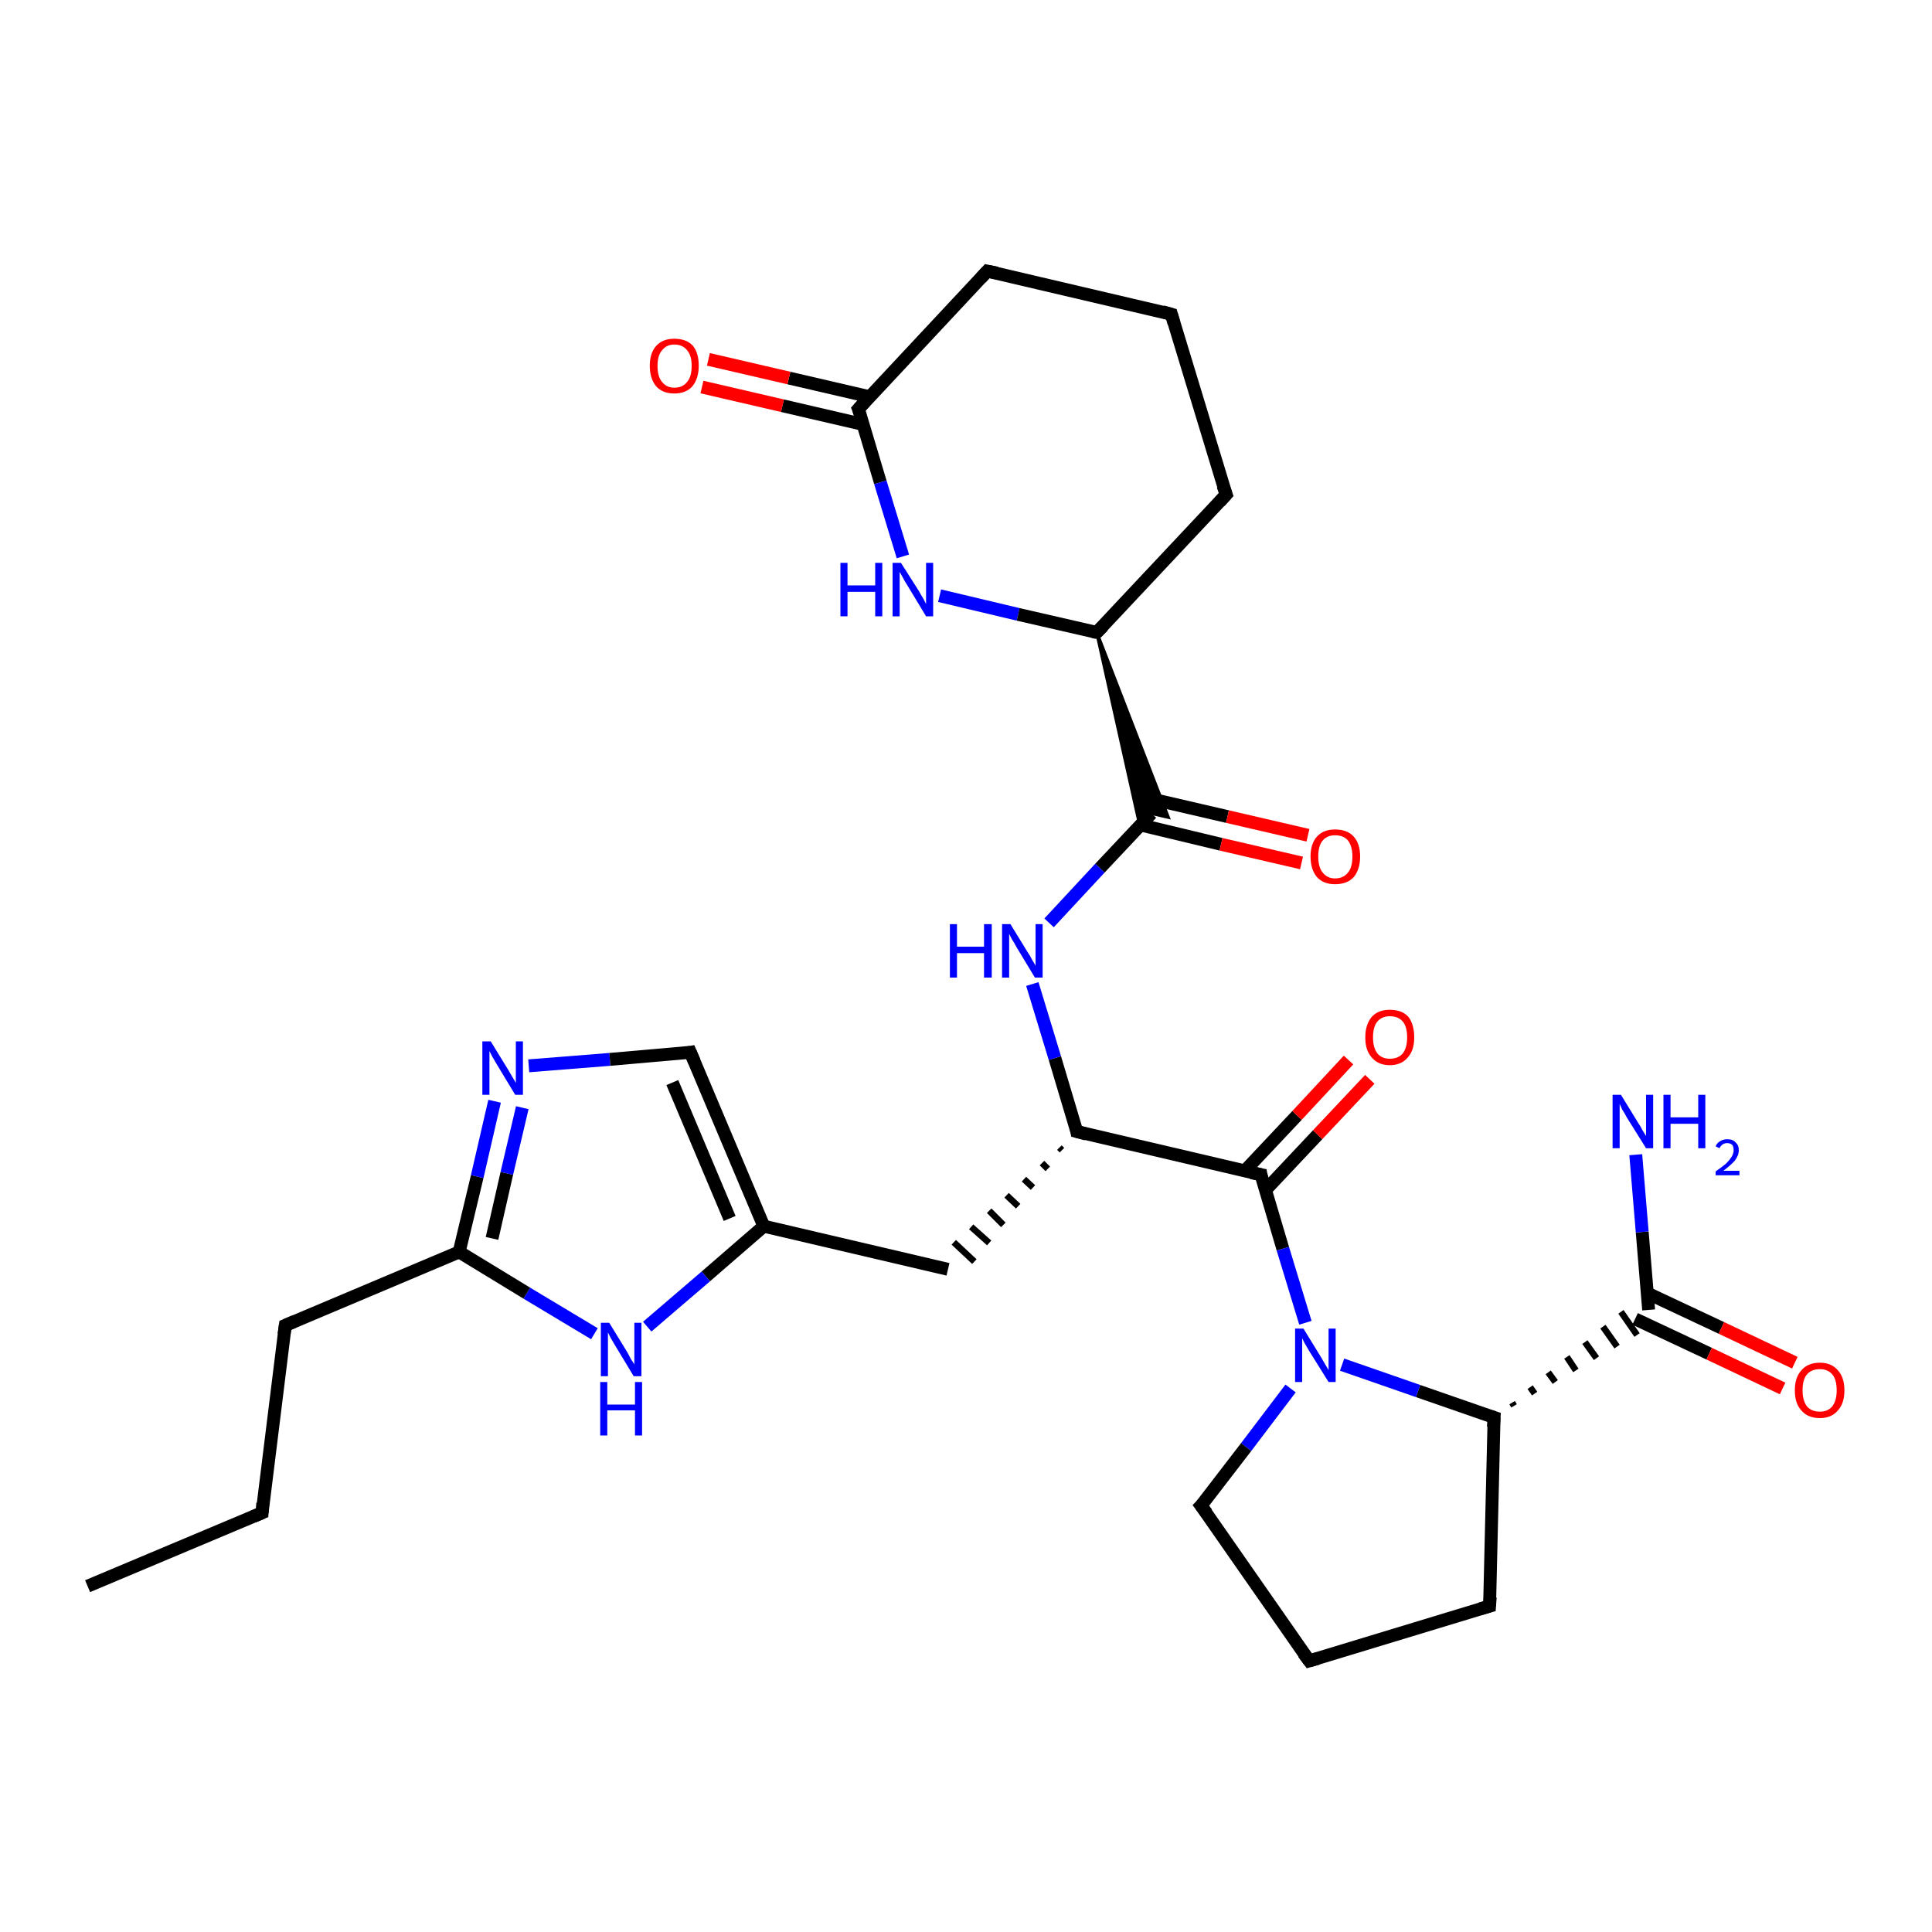 <?xml version='1.0' encoding='iso-8859-1'?>
<svg version='1.1' baseProfile='full'
              xmlns='http://www.w3.org/2000/svg'
                      xmlns:rdkit='http://www.rdkit.org/xml'
                      xmlns:xlink='http://www.w3.org/1999/xlink'
                  xml:space='preserve'
width='300px' height='300px' viewBox='0 0 300 300'>
<!-- END OF HEADER -->
<rect style='opacity:1.0;fill:#FFFFFF;stroke:none' width='300.0' height='300.0' x='0.0' y='0.0'> </rect>
<path class='bond-0 atom-0 atom-1' d='M 13.6,246.3 L 40.7,234.9' style='fill:none;fill-rule:evenodd;stroke:#000000;stroke-width:2.0px;stroke-linecap:butt;stroke-linejoin:miter;stroke-opacity:1' />
<path class='bond-1 atom-1 atom-2' d='M 40.7,234.9 L 44.3,205.8' style='fill:none;fill-rule:evenodd;stroke:#000000;stroke-width:2.0px;stroke-linecap:butt;stroke-linejoin:miter;stroke-opacity:1' />
<path class='bond-2 atom-2 atom-3' d='M 44.3,205.8 L 71.3,194.4' style='fill:none;fill-rule:evenodd;stroke:#000000;stroke-width:2.0px;stroke-linecap:butt;stroke-linejoin:miter;stroke-opacity:1' />
<path class='bond-3 atom-3 atom-4' d='M 71.3,194.4 L 74.1,182.7' style='fill:none;fill-rule:evenodd;stroke:#000000;stroke-width:2.0px;stroke-linecap:butt;stroke-linejoin:miter;stroke-opacity:1' />
<path class='bond-3 atom-3 atom-4' d='M 74.1,182.7 L 76.8,171.0' style='fill:none;fill-rule:evenodd;stroke:#0000FF;stroke-width:2.0px;stroke-linecap:butt;stroke-linejoin:miter;stroke-opacity:1' />
<path class='bond-3 atom-3 atom-4' d='M 76.4,192.3 L 78.7,182.2' style='fill:none;fill-rule:evenodd;stroke:#000000;stroke-width:2.0px;stroke-linecap:butt;stroke-linejoin:miter;stroke-opacity:1' />
<path class='bond-3 atom-3 atom-4' d='M 78.7,182.2 L 81.1,172.0' style='fill:none;fill-rule:evenodd;stroke:#0000FF;stroke-width:2.0px;stroke-linecap:butt;stroke-linejoin:miter;stroke-opacity:1' />
<path class='bond-4 atom-4 atom-5' d='M 82.1,165.5 L 94.7,164.5' style='fill:none;fill-rule:evenodd;stroke:#0000FF;stroke-width:2.0px;stroke-linecap:butt;stroke-linejoin:miter;stroke-opacity:1' />
<path class='bond-4 atom-4 atom-5' d='M 94.7,164.5 L 107.2,163.4' style='fill:none;fill-rule:evenodd;stroke:#000000;stroke-width:2.0px;stroke-linecap:butt;stroke-linejoin:miter;stroke-opacity:1' />
<path class='bond-5 atom-5 atom-6' d='M 107.2,163.4 L 118.6,190.4' style='fill:none;fill-rule:evenodd;stroke:#000000;stroke-width:2.0px;stroke-linecap:butt;stroke-linejoin:miter;stroke-opacity:1' />
<path class='bond-5 atom-5 atom-6' d='M 104.4,168.1 L 113.3,189.2' style='fill:none;fill-rule:evenodd;stroke:#000000;stroke-width:2.0px;stroke-linecap:butt;stroke-linejoin:miter;stroke-opacity:1' />
<path class='bond-6 atom-6 atom-7' d='M 118.6,190.4 L 147.2,197.1' style='fill:none;fill-rule:evenodd;stroke:#000000;stroke-width:2.0px;stroke-linecap:butt;stroke-linejoin:miter;stroke-opacity:1' />
<path class='bond-7 atom-8 atom-7' d='M 164.5,178.2 L 164.9,178.6' style='fill:none;fill-rule:evenodd;stroke:#000000;stroke-width:1.0px;stroke-linecap:butt;stroke-linejoin:miter;stroke-opacity:1' />
<path class='bond-7 atom-8 atom-7' d='M 161.8,180.6 L 162.7,181.5' style='fill:none;fill-rule:evenodd;stroke:#000000;stroke-width:1.0px;stroke-linecap:butt;stroke-linejoin:miter;stroke-opacity:1' />
<path class='bond-7 atom-8 atom-7' d='M 159.0,183.1 L 160.4,184.4' style='fill:none;fill-rule:evenodd;stroke:#000000;stroke-width:1.0px;stroke-linecap:butt;stroke-linejoin:miter;stroke-opacity:1' />
<path class='bond-7 atom-8 atom-7' d='M 156.3,185.6 L 158.1,187.3' style='fill:none;fill-rule:evenodd;stroke:#000000;stroke-width:1.0px;stroke-linecap:butt;stroke-linejoin:miter;stroke-opacity:1' />
<path class='bond-7 atom-8 atom-7' d='M 153.6,188.0 L 155.8,190.2' style='fill:none;fill-rule:evenodd;stroke:#000000;stroke-width:1.0px;stroke-linecap:butt;stroke-linejoin:miter;stroke-opacity:1' />
<path class='bond-7 atom-8 atom-7' d='M 150.8,190.5 L 153.6,193.0' style='fill:none;fill-rule:evenodd;stroke:#000000;stroke-width:1.0px;stroke-linecap:butt;stroke-linejoin:miter;stroke-opacity:1' />
<path class='bond-7 atom-8 atom-7' d='M 148.1,192.9 L 151.3,195.9' style='fill:none;fill-rule:evenodd;stroke:#000000;stroke-width:1.0px;stroke-linecap:butt;stroke-linejoin:miter;stroke-opacity:1' />
<path class='bond-8 atom-8 atom-9' d='M 167.2,175.7 L 163.8,164.3' style='fill:none;fill-rule:evenodd;stroke:#000000;stroke-width:2.0px;stroke-linecap:butt;stroke-linejoin:miter;stroke-opacity:1' />
<path class='bond-8 atom-8 atom-9' d='M 163.8,164.3 L 160.3,152.8' style='fill:none;fill-rule:evenodd;stroke:#0000FF;stroke-width:2.0px;stroke-linecap:butt;stroke-linejoin:miter;stroke-opacity:1' />
<path class='bond-9 atom-9 atom-10' d='M 162.9,143.3 L 170.8,134.8' style='fill:none;fill-rule:evenodd;stroke:#0000FF;stroke-width:2.0px;stroke-linecap:butt;stroke-linejoin:miter;stroke-opacity:1' />
<path class='bond-9 atom-9 atom-10' d='M 170.8,134.8 L 178.8,126.3' style='fill:none;fill-rule:evenodd;stroke:#000000;stroke-width:2.0px;stroke-linecap:butt;stroke-linejoin:miter;stroke-opacity:1' />
<path class='bond-10 atom-10 atom-11' d='M 177.1,128.1 L 189.6,131.1' style='fill:none;fill-rule:evenodd;stroke:#000000;stroke-width:2.0px;stroke-linecap:butt;stroke-linejoin:miter;stroke-opacity:1' />
<path class='bond-10 atom-10 atom-11' d='M 189.6,131.1 L 202.1,134.0' style='fill:none;fill-rule:evenodd;stroke:#FF0000;stroke-width:2.0px;stroke-linecap:butt;stroke-linejoin:miter;stroke-opacity:1' />
<path class='bond-10 atom-10 atom-11' d='M 178.1,123.9 L 190.6,126.8' style='fill:none;fill-rule:evenodd;stroke:#000000;stroke-width:2.0px;stroke-linecap:butt;stroke-linejoin:miter;stroke-opacity:1' />
<path class='bond-10 atom-10 atom-11' d='M 190.6,126.8 L 203.1,129.7' style='fill:none;fill-rule:evenodd;stroke:#FF0000;stroke-width:2.0px;stroke-linecap:butt;stroke-linejoin:miter;stroke-opacity:1' />
<path class='bond-11 atom-12 atom-10' d='M 170.3,98.2 L 181.4,126.9 L 178.8,126.3 Z' style='fill:#000000;fill-rule:evenodd;fill-opacity:1;stroke:#000000;stroke-width:0.5px;stroke-linecap:butt;stroke-linejoin:miter;stroke-opacity:1;' />
<path class='bond-11 atom-12 atom-10' d='M 170.3,98.2 L 178.8,126.3 L 177.0,128.2 Z' style='fill:#000000;fill-rule:evenodd;fill-opacity:1;stroke:#000000;stroke-width:0.5px;stroke-linecap:butt;stroke-linejoin:miter;stroke-opacity:1;' />
<path class='bond-12 atom-12 atom-13' d='M 170.3,98.2 L 190.4,76.8' style='fill:none;fill-rule:evenodd;stroke:#000000;stroke-width:2.0px;stroke-linecap:butt;stroke-linejoin:miter;stroke-opacity:1' />
<path class='bond-13 atom-13 atom-14' d='M 190.4,76.8 L 181.9,48.8' style='fill:none;fill-rule:evenodd;stroke:#000000;stroke-width:2.0px;stroke-linecap:butt;stroke-linejoin:miter;stroke-opacity:1' />
<path class='bond-14 atom-14 atom-15' d='M 181.9,48.8 L 153.3,42.1' style='fill:none;fill-rule:evenodd;stroke:#000000;stroke-width:2.0px;stroke-linecap:butt;stroke-linejoin:miter;stroke-opacity:1' />
<path class='bond-15 atom-15 atom-16' d='M 153.3,42.1 L 133.3,63.5' style='fill:none;fill-rule:evenodd;stroke:#000000;stroke-width:2.0px;stroke-linecap:butt;stroke-linejoin:miter;stroke-opacity:1' />
<path class='bond-16 atom-16 atom-17' d='M 135.0,61.6 L 122.5,58.7' style='fill:none;fill-rule:evenodd;stroke:#000000;stroke-width:2.0px;stroke-linecap:butt;stroke-linejoin:miter;stroke-opacity:1' />
<path class='bond-16 atom-16 atom-17' d='M 122.5,58.7 L 110.0,55.8' style='fill:none;fill-rule:evenodd;stroke:#FF0000;stroke-width:2.0px;stroke-linecap:butt;stroke-linejoin:miter;stroke-opacity:1' />
<path class='bond-16 atom-16 atom-17' d='M 134.0,65.9 L 121.5,63.0' style='fill:none;fill-rule:evenodd;stroke:#000000;stroke-width:2.0px;stroke-linecap:butt;stroke-linejoin:miter;stroke-opacity:1' />
<path class='bond-16 atom-16 atom-17' d='M 121.5,63.0 L 109.0,60.1' style='fill:none;fill-rule:evenodd;stroke:#FF0000;stroke-width:2.0px;stroke-linecap:butt;stroke-linejoin:miter;stroke-opacity:1' />
<path class='bond-17 atom-16 atom-18' d='M 133.3,63.5 L 136.7,74.9' style='fill:none;fill-rule:evenodd;stroke:#000000;stroke-width:2.0px;stroke-linecap:butt;stroke-linejoin:miter;stroke-opacity:1' />
<path class='bond-17 atom-16 atom-18' d='M 136.7,74.9 L 140.2,86.4' style='fill:none;fill-rule:evenodd;stroke:#0000FF;stroke-width:2.0px;stroke-linecap:butt;stroke-linejoin:miter;stroke-opacity:1' />
<path class='bond-18 atom-8 atom-19' d='M 167.2,175.7 L 195.8,182.4' style='fill:none;fill-rule:evenodd;stroke:#000000;stroke-width:2.0px;stroke-linecap:butt;stroke-linejoin:miter;stroke-opacity:1' />
<path class='bond-19 atom-19 atom-20' d='M 196.5,184.8 L 204.6,176.2' style='fill:none;fill-rule:evenodd;stroke:#000000;stroke-width:2.0px;stroke-linecap:butt;stroke-linejoin:miter;stroke-opacity:1' />
<path class='bond-19 atom-19 atom-20' d='M 204.6,176.2 L 212.7,167.6' style='fill:none;fill-rule:evenodd;stroke:#FF0000;stroke-width:2.0px;stroke-linecap:butt;stroke-linejoin:miter;stroke-opacity:1' />
<path class='bond-19 atom-19 atom-20' d='M 193.3,181.8 L 201.4,173.2' style='fill:none;fill-rule:evenodd;stroke:#000000;stroke-width:2.0px;stroke-linecap:butt;stroke-linejoin:miter;stroke-opacity:1' />
<path class='bond-19 atom-19 atom-20' d='M 201.4,173.2 L 209.4,164.6' style='fill:none;fill-rule:evenodd;stroke:#FF0000;stroke-width:2.0px;stroke-linecap:butt;stroke-linejoin:miter;stroke-opacity:1' />
<path class='bond-20 atom-19 atom-21' d='M 195.8,182.4 L 199.2,193.9' style='fill:none;fill-rule:evenodd;stroke:#000000;stroke-width:2.0px;stroke-linecap:butt;stroke-linejoin:miter;stroke-opacity:1' />
<path class='bond-20 atom-19 atom-21' d='M 199.2,193.9 L 202.7,205.4' style='fill:none;fill-rule:evenodd;stroke:#0000FF;stroke-width:2.0px;stroke-linecap:butt;stroke-linejoin:miter;stroke-opacity:1' />
<path class='bond-21 atom-21 atom-22' d='M 200.4,215.6 L 193.5,224.7' style='fill:none;fill-rule:evenodd;stroke:#0000FF;stroke-width:2.0px;stroke-linecap:butt;stroke-linejoin:miter;stroke-opacity:1' />
<path class='bond-21 atom-21 atom-22' d='M 193.5,224.7 L 186.5,233.8' style='fill:none;fill-rule:evenodd;stroke:#000000;stroke-width:2.0px;stroke-linecap:butt;stroke-linejoin:miter;stroke-opacity:1' />
<path class='bond-22 atom-22 atom-23' d='M 186.5,233.8 L 203.3,257.9' style='fill:none;fill-rule:evenodd;stroke:#000000;stroke-width:2.0px;stroke-linecap:butt;stroke-linejoin:miter;stroke-opacity:1' />
<path class='bond-23 atom-23 atom-24' d='M 203.3,257.9 L 231.3,249.4' style='fill:none;fill-rule:evenodd;stroke:#000000;stroke-width:2.0px;stroke-linecap:butt;stroke-linejoin:miter;stroke-opacity:1' />
<path class='bond-24 atom-24 atom-25' d='M 231.3,249.4 L 232.0,220.1' style='fill:none;fill-rule:evenodd;stroke:#000000;stroke-width:2.0px;stroke-linecap:butt;stroke-linejoin:miter;stroke-opacity:1' />
<path class='bond-25 atom-25 atom-26' d='M 235.1,218.3 L 234.8,217.8' style='fill:none;fill-rule:evenodd;stroke:#000000;stroke-width:1.0px;stroke-linecap:butt;stroke-linejoin:miter;stroke-opacity:1' />
<path class='bond-25 atom-25 atom-26' d='M 238.3,216.4 L 237.6,215.4' style='fill:none;fill-rule:evenodd;stroke:#000000;stroke-width:1.0px;stroke-linecap:butt;stroke-linejoin:miter;stroke-opacity:1' />
<path class='bond-25 atom-25 atom-26' d='M 241.5,214.6 L 240.4,213.1' style='fill:none;fill-rule:evenodd;stroke:#000000;stroke-width:1.0px;stroke-linecap:butt;stroke-linejoin:miter;stroke-opacity:1' />
<path class='bond-25 atom-25 atom-26' d='M 244.7,212.8 L 243.3,210.7' style='fill:none;fill-rule:evenodd;stroke:#000000;stroke-width:1.0px;stroke-linecap:butt;stroke-linejoin:miter;stroke-opacity:1' />
<path class='bond-25 atom-25 atom-26' d='M 247.9,210.9 L 246.1,208.4' style='fill:none;fill-rule:evenodd;stroke:#000000;stroke-width:1.0px;stroke-linecap:butt;stroke-linejoin:miter;stroke-opacity:1' />
<path class='bond-25 atom-25 atom-26' d='M 251.1,209.1 L 248.9,206.0' style='fill:none;fill-rule:evenodd;stroke:#000000;stroke-width:1.0px;stroke-linecap:butt;stroke-linejoin:miter;stroke-opacity:1' />
<path class='bond-25 atom-25 atom-26' d='M 254.2,207.3 L 251.7,203.7' style='fill:none;fill-rule:evenodd;stroke:#000000;stroke-width:1.0px;stroke-linecap:butt;stroke-linejoin:miter;stroke-opacity:1' />
<path class='bond-26 atom-26 atom-27' d='M 256.0,203.4 L 255.0,191.3' style='fill:none;fill-rule:evenodd;stroke:#000000;stroke-width:2.0px;stroke-linecap:butt;stroke-linejoin:miter;stroke-opacity:1' />
<path class='bond-26 atom-26 atom-27' d='M 255.0,191.3 L 254.0,179.3' style='fill:none;fill-rule:evenodd;stroke:#0000FF;stroke-width:2.0px;stroke-linecap:butt;stroke-linejoin:miter;stroke-opacity:1' />
<path class='bond-27 atom-26 atom-28' d='M 253.9,204.8 L 265.4,210.2' style='fill:none;fill-rule:evenodd;stroke:#000000;stroke-width:2.0px;stroke-linecap:butt;stroke-linejoin:miter;stroke-opacity:1' />
<path class='bond-27 atom-26 atom-28' d='M 265.4,210.2 L 276.8,215.6' style='fill:none;fill-rule:evenodd;stroke:#FF0000;stroke-width:2.0px;stroke-linecap:butt;stroke-linejoin:miter;stroke-opacity:1' />
<path class='bond-27 atom-26 atom-28' d='M 255.8,200.8 L 267.3,206.2' style='fill:none;fill-rule:evenodd;stroke:#000000;stroke-width:2.0px;stroke-linecap:butt;stroke-linejoin:miter;stroke-opacity:1' />
<path class='bond-27 atom-26 atom-28' d='M 267.3,206.2 L 278.7,211.6' style='fill:none;fill-rule:evenodd;stroke:#FF0000;stroke-width:2.0px;stroke-linecap:butt;stroke-linejoin:miter;stroke-opacity:1' />
<path class='bond-28 atom-6 atom-29' d='M 118.6,190.4 L 109.6,198.2' style='fill:none;fill-rule:evenodd;stroke:#000000;stroke-width:2.0px;stroke-linecap:butt;stroke-linejoin:miter;stroke-opacity:1' />
<path class='bond-28 atom-6 atom-29' d='M 109.6,198.2 L 100.5,206.0' style='fill:none;fill-rule:evenodd;stroke:#0000FF;stroke-width:2.0px;stroke-linecap:butt;stroke-linejoin:miter;stroke-opacity:1' />
<path class='bond-29 atom-29 atom-3' d='M 92.3,207.1 L 81.8,200.8' style='fill:none;fill-rule:evenodd;stroke:#0000FF;stroke-width:2.0px;stroke-linecap:butt;stroke-linejoin:miter;stroke-opacity:1' />
<path class='bond-29 atom-29 atom-3' d='M 81.8,200.8 L 71.3,194.4' style='fill:none;fill-rule:evenodd;stroke:#000000;stroke-width:2.0px;stroke-linecap:butt;stroke-linejoin:miter;stroke-opacity:1' />
<path class='bond-30 atom-18 atom-12' d='M 145.9,92.5 L 158.1,95.4' style='fill:none;fill-rule:evenodd;stroke:#0000FF;stroke-width:2.0px;stroke-linecap:butt;stroke-linejoin:miter;stroke-opacity:1' />
<path class='bond-30 atom-18 atom-12' d='M 158.1,95.4 L 170.3,98.2' style='fill:none;fill-rule:evenodd;stroke:#000000;stroke-width:2.0px;stroke-linecap:butt;stroke-linejoin:miter;stroke-opacity:1' />
<path class='bond-31 atom-25 atom-21' d='M 232.0,220.1 L 220.2,216.0' style='fill:none;fill-rule:evenodd;stroke:#000000;stroke-width:2.0px;stroke-linecap:butt;stroke-linejoin:miter;stroke-opacity:1' />
<path class='bond-31 atom-25 atom-21' d='M 220.2,216.0 L 208.4,211.9' style='fill:none;fill-rule:evenodd;stroke:#0000FF;stroke-width:2.0px;stroke-linecap:butt;stroke-linejoin:miter;stroke-opacity:1' />
<path d='M 39.3,235.5 L 40.7,234.9 L 40.8,233.4' style='fill:none;stroke:#000000;stroke-width:2.0px;stroke-linecap:butt;stroke-linejoin:miter;stroke-opacity:1;' />
<path d='M 44.1,207.2 L 44.3,205.8 L 45.7,205.2' style='fill:none;stroke:#000000;stroke-width:2.0px;stroke-linecap:butt;stroke-linejoin:miter;stroke-opacity:1;' />
<path d='M 106.6,163.5 L 107.2,163.4 L 107.8,164.8' style='fill:none;stroke:#000000;stroke-width:2.0px;stroke-linecap:butt;stroke-linejoin:miter;stroke-opacity:1;' />
<path d='M 167.1,175.2 L 167.2,175.7 L 168.7,176.1' style='fill:none;stroke:#000000;stroke-width:2.0px;stroke-linecap:butt;stroke-linejoin:miter;stroke-opacity:1;' />
<path d='M 171.3,97.2 L 170.3,98.2 L 169.7,98.1' style='fill:none;stroke:#000000;stroke-width:2.0px;stroke-linecap:butt;stroke-linejoin:miter;stroke-opacity:1;' />
<path d='M 189.4,77.9 L 190.4,76.8 L 189.9,75.4' style='fill:none;stroke:#000000;stroke-width:2.0px;stroke-linecap:butt;stroke-linejoin:miter;stroke-opacity:1;' />
<path d='M 182.3,50.2 L 181.9,48.8 L 180.5,48.4' style='fill:none;stroke:#000000;stroke-width:2.0px;stroke-linecap:butt;stroke-linejoin:miter;stroke-opacity:1;' />
<path d='M 154.8,42.4 L 153.3,42.1 L 152.3,43.2' style='fill:none;stroke:#000000;stroke-width:2.0px;stroke-linecap:butt;stroke-linejoin:miter;stroke-opacity:1;' />
<path d='M 134.3,62.4 L 133.3,63.5 L 133.5,64.0' style='fill:none;stroke:#000000;stroke-width:2.0px;stroke-linecap:butt;stroke-linejoin:miter;stroke-opacity:1;' />
<path d='M 194.3,182.1 L 195.8,182.4 L 195.9,183.0' style='fill:none;stroke:#000000;stroke-width:2.0px;stroke-linecap:butt;stroke-linejoin:miter;stroke-opacity:1;' />
<path d='M 186.9,233.4 L 186.5,233.8 L 187.4,235.0' style='fill:none;stroke:#000000;stroke-width:2.0px;stroke-linecap:butt;stroke-linejoin:miter;stroke-opacity:1;' />
<path d='M 202.4,256.7 L 203.3,257.9 L 204.7,257.5' style='fill:none;stroke:#000000;stroke-width:2.0px;stroke-linecap:butt;stroke-linejoin:miter;stroke-opacity:1;' />
<path d='M 229.9,249.8 L 231.3,249.4 L 231.4,248.0' style='fill:none;stroke:#000000;stroke-width:2.0px;stroke-linecap:butt;stroke-linejoin:miter;stroke-opacity:1;' />
<path d='M 231.9,221.6 L 232.0,220.1 L 231.4,219.9' style='fill:none;stroke:#000000;stroke-width:2.0px;stroke-linecap:butt;stroke-linejoin:miter;stroke-opacity:1;' />
<path class='atom-4' d='M 76.2 161.7
L 78.9 166.1
Q 79.2 166.6, 79.6 167.3
Q 80.1 168.1, 80.1 168.2
L 80.1 161.7
L 81.2 161.7
L 81.2 170.0
L 80.0 170.0
L 77.1 165.2
Q 76.8 164.7, 76.4 164.0
Q 76.1 163.4, 76.0 163.2
L 76.0 170.0
L 74.9 170.0
L 74.9 161.7
L 76.2 161.7
' fill='#0000FF'/>
<path class='atom-9' d='M 147.5 143.5
L 148.6 143.5
L 148.6 147.0
L 152.8 147.0
L 152.8 143.5
L 154.0 143.5
L 154.0 151.8
L 152.8 151.8
L 152.8 148.0
L 148.6 148.0
L 148.6 151.8
L 147.5 151.8
L 147.5 143.5
' fill='#0000FF'/>
<path class='atom-9' d='M 156.9 143.5
L 159.6 147.9
Q 159.9 148.3, 160.3 149.1
Q 160.8 149.9, 160.8 150.0
L 160.8 143.5
L 161.9 143.5
L 161.9 151.8
L 160.7 151.8
L 157.8 147.0
Q 157.5 146.4, 157.1 145.8
Q 156.8 145.2, 156.7 145.0
L 156.7 151.8
L 155.6 151.8
L 155.6 143.5
L 156.9 143.5
' fill='#0000FF'/>
<path class='atom-11' d='M 203.5 133.0
Q 203.5 131.0, 204.5 129.9
Q 205.5 128.8, 207.3 128.8
Q 209.2 128.8, 210.2 129.9
Q 211.2 131.0, 211.2 133.0
Q 211.2 135.0, 210.2 136.2
Q 209.2 137.3, 207.3 137.3
Q 205.5 137.3, 204.5 136.2
Q 203.5 135.0, 203.5 133.0
M 207.3 136.4
Q 208.6 136.4, 209.3 135.5
Q 210.0 134.7, 210.0 133.0
Q 210.0 131.4, 209.3 130.5
Q 208.6 129.7, 207.3 129.7
Q 206.1 129.7, 205.4 130.5
Q 204.7 131.3, 204.7 133.0
Q 204.7 134.7, 205.4 135.5
Q 206.1 136.4, 207.3 136.4
' fill='#FF0000'/>
<path class='atom-17' d='M 100.9 56.8
Q 100.9 54.8, 101.9 53.7
Q 102.9 52.6, 104.7 52.6
Q 106.6 52.6, 107.6 53.7
Q 108.5 54.8, 108.5 56.8
Q 108.5 58.8, 107.5 60.0
Q 106.5 61.1, 104.7 61.1
Q 102.9 61.1, 101.9 60.0
Q 100.9 58.8, 100.9 56.8
M 104.7 60.2
Q 106.0 60.2, 106.7 59.3
Q 107.4 58.5, 107.4 56.8
Q 107.4 55.2, 106.7 54.4
Q 106.0 53.5, 104.7 53.5
Q 103.5 53.5, 102.8 54.4
Q 102.1 55.2, 102.1 56.8
Q 102.1 58.5, 102.8 59.3
Q 103.5 60.2, 104.7 60.2
' fill='#FF0000'/>
<path class='atom-18' d='M 130.5 87.4
L 131.6 87.4
L 131.6 90.9
L 135.9 90.9
L 135.9 87.4
L 137.0 87.4
L 137.0 95.7
L 135.9 95.7
L 135.9 91.9
L 131.6 91.9
L 131.6 95.7
L 130.5 95.7
L 130.5 87.4
' fill='#0000FF'/>
<path class='atom-18' d='M 139.9 87.4
L 142.7 91.8
Q 142.9 92.2, 143.4 93.0
Q 143.8 93.8, 143.8 93.8
L 143.8 87.4
L 144.9 87.4
L 144.9 95.7
L 143.8 95.7
L 140.9 90.9
Q 140.5 90.3, 140.2 89.7
Q 139.8 89.0, 139.7 88.8
L 139.7 95.7
L 138.6 95.7
L 138.6 87.4
L 139.9 87.4
' fill='#0000FF'/>
<path class='atom-20' d='M 212.0 161.1
Q 212.0 159.1, 213.0 157.9
Q 214.0 156.8, 215.8 156.8
Q 217.7 156.8, 218.7 157.9
Q 219.6 159.1, 219.6 161.1
Q 219.6 163.1, 218.6 164.2
Q 217.6 165.4, 215.8 165.4
Q 214.0 165.4, 213.0 164.2
Q 212.0 163.1, 212.0 161.1
M 215.8 164.4
Q 217.1 164.4, 217.8 163.6
Q 218.5 162.7, 218.5 161.1
Q 218.5 159.4, 217.8 158.6
Q 217.1 157.8, 215.8 157.8
Q 214.6 157.8, 213.9 158.6
Q 213.2 159.4, 213.2 161.1
Q 213.2 162.7, 213.9 163.6
Q 214.6 164.4, 215.8 164.4
' fill='#FF0000'/>
<path class='atom-21' d='M 202.4 206.3
L 205.1 210.7
Q 205.4 211.2, 205.8 211.9
Q 206.3 212.7, 206.3 212.8
L 206.3 206.3
L 207.4 206.3
L 207.4 214.6
L 206.3 214.6
L 203.3 209.8
Q 203.0 209.3, 202.6 208.6
Q 202.3 208.0, 202.2 207.8
L 202.2 214.6
L 201.1 214.6
L 201.1 206.3
L 202.4 206.3
' fill='#0000FF'/>
<path class='atom-27' d='M 251.7 170.0
L 254.4 174.4
Q 254.7 174.8, 255.1 175.6
Q 255.6 176.4, 255.6 176.4
L 255.6 170.0
L 256.7 170.0
L 256.7 178.3
L 255.6 178.3
L 252.6 173.5
Q 252.3 172.9, 251.9 172.3
Q 251.6 171.6, 251.5 171.4
L 251.5 178.3
L 250.4 178.3
L 250.4 170.0
L 251.7 170.0
' fill='#0000FF'/>
<path class='atom-27' d='M 258.3 170.0
L 259.4 170.0
L 259.4 173.5
L 263.7 173.5
L 263.7 170.0
L 264.8 170.0
L 264.8 178.3
L 263.7 178.3
L 263.7 174.5
L 259.4 174.5
L 259.4 178.3
L 258.3 178.3
L 258.3 170.0
' fill='#0000FF'/>
<path class='atom-27' d='M 266.4 178.0
Q 266.6 177.5, 267.1 177.2
Q 267.6 176.9, 268.2 176.9
Q 269.1 176.9, 269.5 177.4
Q 270.0 177.8, 270.0 178.6
Q 270.0 179.4, 269.4 180.2
Q 268.8 180.9, 267.6 181.8
L 270.1 181.8
L 270.1 182.5
L 266.4 182.5
L 266.4 181.9
Q 267.4 181.2, 268.0 180.7
Q 268.6 180.1, 268.9 179.6
Q 269.2 179.1, 269.2 178.6
Q 269.2 178.1, 269.0 177.8
Q 268.7 177.5, 268.2 177.5
Q 267.8 177.5, 267.5 177.7
Q 267.2 177.9, 267.0 178.3
L 266.4 178.0
' fill='#0000FF'/>
<path class='atom-28' d='M 278.7 215.9
Q 278.7 213.9, 279.7 212.8
Q 280.7 211.6, 282.6 211.6
Q 284.4 211.6, 285.4 212.8
Q 286.4 213.9, 286.4 215.9
Q 286.4 217.9, 285.4 219.0
Q 284.4 220.2, 282.6 220.2
Q 280.7 220.2, 279.7 219.0
Q 278.7 217.9, 278.7 215.9
M 282.6 219.2
Q 283.8 219.2, 284.5 218.4
Q 285.2 217.5, 285.2 215.9
Q 285.2 214.2, 284.5 213.4
Q 283.8 212.6, 282.6 212.6
Q 281.3 212.6, 280.6 213.4
Q 279.9 214.2, 279.9 215.9
Q 279.9 217.5, 280.6 218.4
Q 281.3 219.2, 282.6 219.2
' fill='#FF0000'/>
<path class='atom-29' d='M 94.6 205.4
L 97.3 209.8
Q 97.6 210.3, 98.0 211.1
Q 98.5 211.8, 98.5 211.9
L 98.5 205.4
L 99.6 205.4
L 99.6 213.7
L 98.4 213.7
L 95.5 208.9
Q 95.2 208.4, 94.8 207.7
Q 94.5 207.1, 94.4 206.9
L 94.4 213.7
L 93.3 213.7
L 93.3 205.4
L 94.6 205.4
' fill='#0000FF'/>
<path class='atom-29' d='M 93.2 214.6
L 94.3 214.6
L 94.3 218.1
L 98.6 218.1
L 98.6 214.6
L 99.7 214.6
L 99.7 222.9
L 98.6 222.9
L 98.6 219.0
L 94.3 219.0
L 94.3 222.9
L 93.2 222.9
L 93.2 214.6
' fill='#0000FF'/>
</svg>
